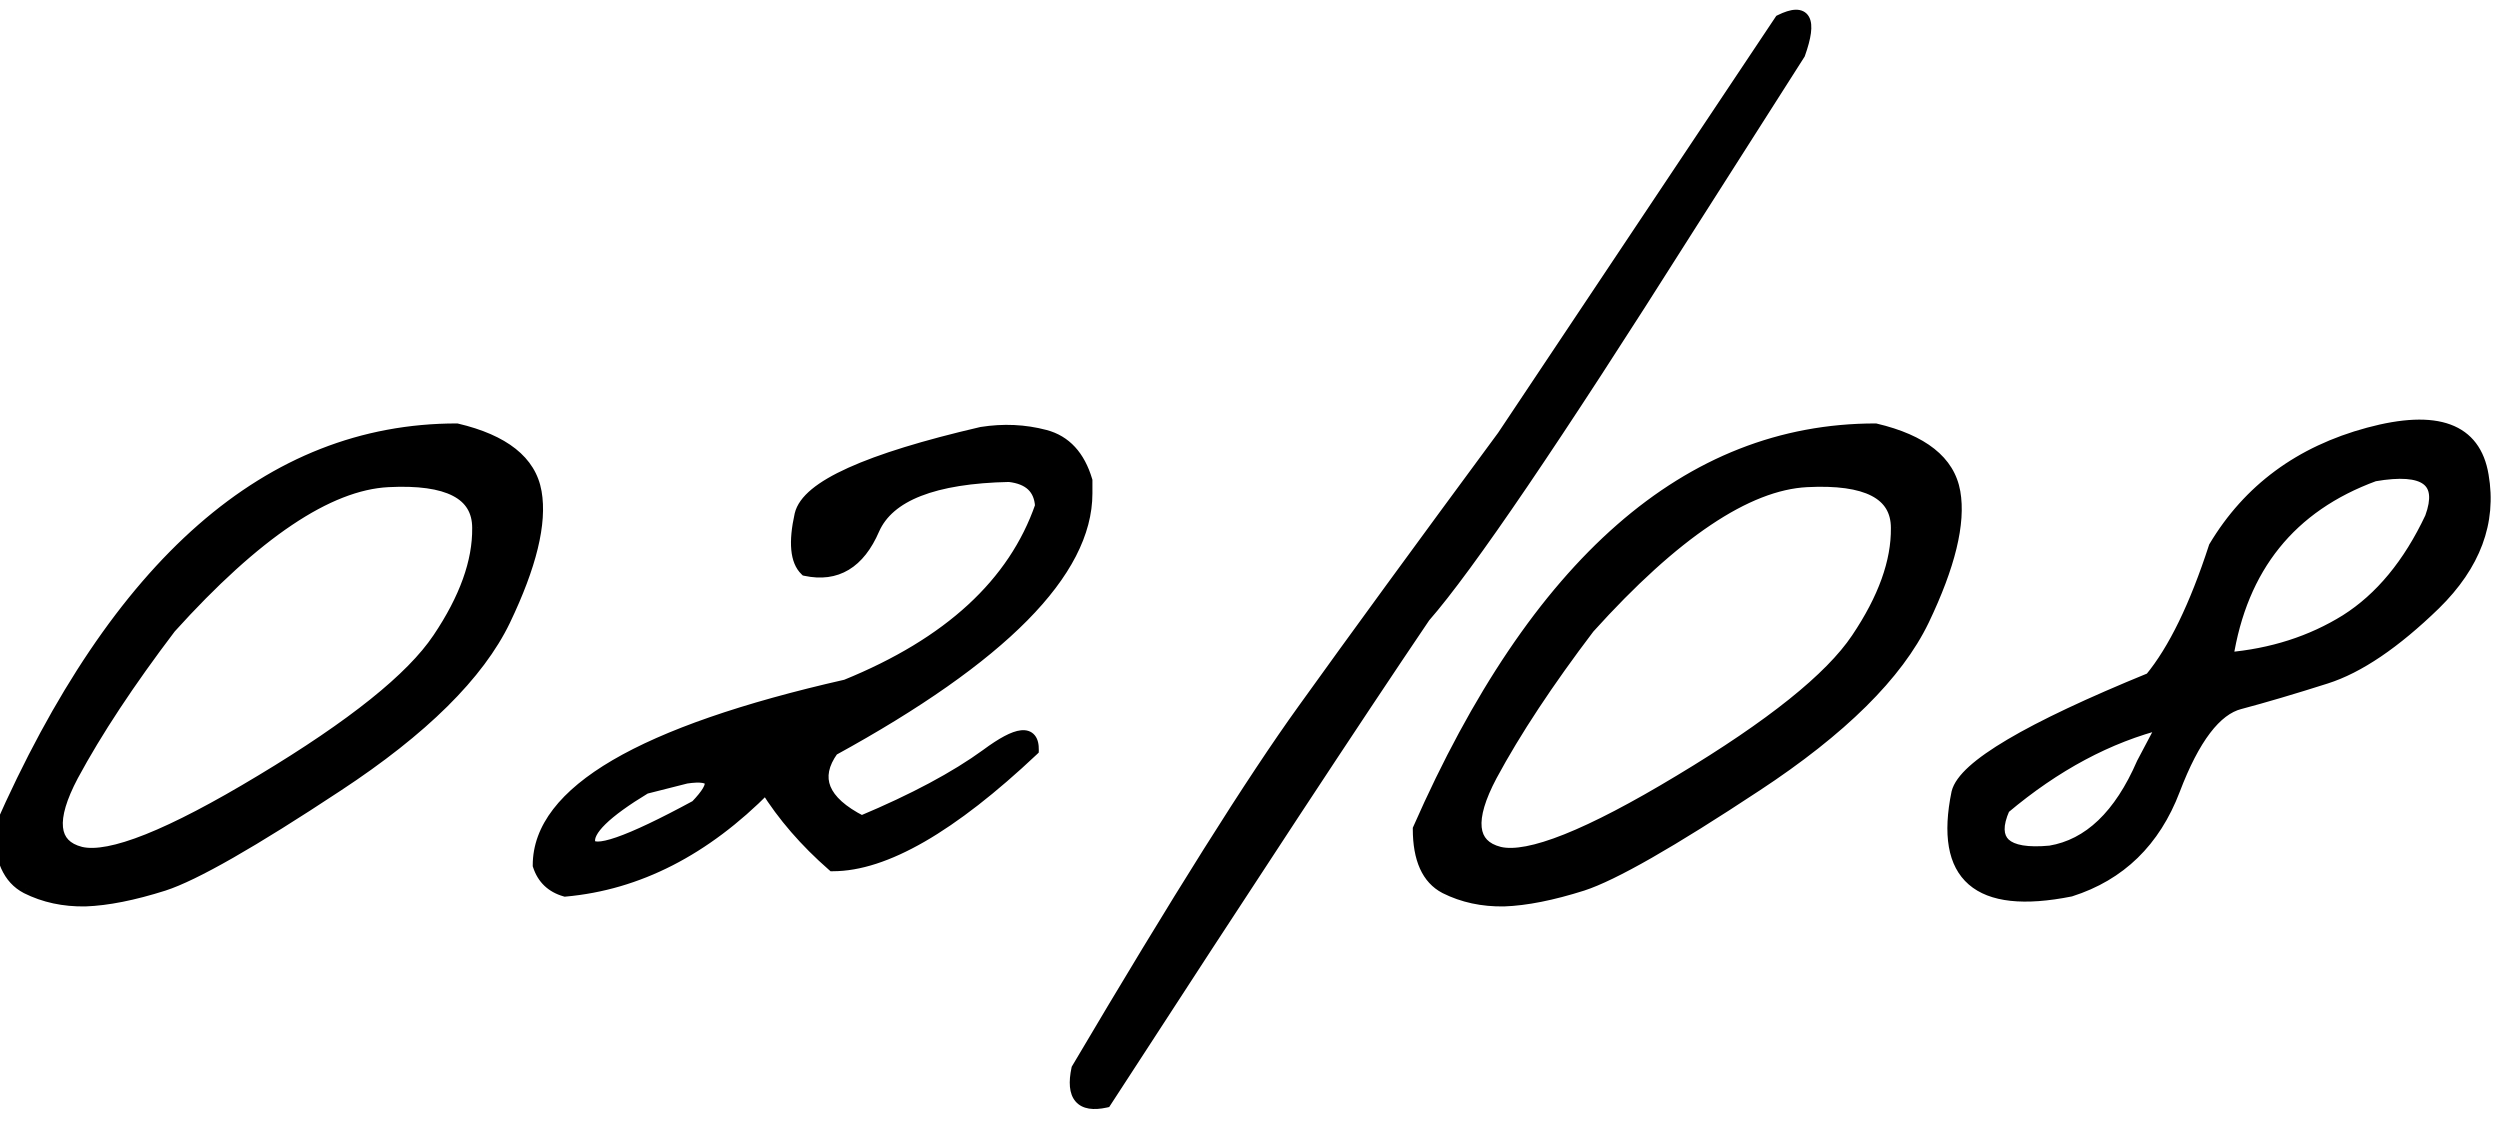 <?xml version="1.0" encoding="UTF-8"?> <svg xmlns="http://www.w3.org/2000/svg" width="127" height="57" viewBox="0 0 127 57" fill="none"><mask id="path-1-outside-1_2505_1003" maskUnits="userSpaceOnUse" x="-1" y="0" width="128" height="57" fill="black"><rect fill="white" x="-1" width="128" height="57"></rect><path d="M23.203 21.811C25.605 22.377 26.943 23.441 27.217 25.004C27.49 26.566 26.963 28.734 25.635 31.508C24.307 34.262 21.475 37.065 17.139 39.916C12.822 42.768 9.883 44.447 8.32 44.955C6.777 45.443 5.449 45.707 4.336 45.746C3.242 45.766 2.246 45.551 1.348 45.102C0.449 44.633 0 43.637 0 42.113C5.957 28.578 13.691 21.811 23.203 21.811ZM3.691 39.389C2.5 41.635 2.637 42.943 4.102 43.315C5.586 43.666 8.643 42.445 13.271 39.652C17.92 36.859 20.918 34.457 22.266 32.445C23.633 30.414 24.307 28.539 24.287 26.82C24.287 25.082 22.764 24.291 19.717 24.447C16.67 24.604 12.979 27.084 8.643 31.889C6.553 34.643 4.902 37.143 3.691 39.389ZM49.863 21.986C50.977 21.811 52.051 21.859 53.086 22.133C54.121 22.406 54.824 23.168 55.195 24.418V25.062C55.195 29.047 50.898 33.393 42.305 38.1C41.289 39.506 41.777 40.717 43.77 41.732C46.426 40.619 48.545 39.486 50.127 38.334C51.709 37.162 52.49 37.084 52.471 38.1C48.33 42.006 44.941 43.959 42.305 43.959C40.918 42.748 39.785 41.44 38.906 40.033C35.801 43.178 32.402 44.916 28.711 45.248C28.027 45.053 27.578 44.623 27.363 43.959C27.363 40.228 32.568 37.182 42.978 34.818C48.213 32.69 51.514 29.652 52.881 25.707C52.822 24.809 52.285 24.301 51.27 24.184C47.441 24.262 45.147 25.16 44.385 26.879C43.643 28.598 42.49 29.291 40.928 28.959C40.44 28.49 40.352 27.553 40.664 26.146C40.996 24.721 44.062 23.334 49.863 21.986ZM32.783 40.033C30.752 41.264 29.805 42.191 29.941 42.816C30.098 43.441 31.904 42.816 35.361 40.941C36.494 39.77 36.328 39.291 34.863 39.506L32.783 40.033ZM90.439 1.039C91.709 0.414 92.031 0.98 91.406 2.738L85.693 11.703C79.014 22.27 74.57 28.812 72.363 31.332C68.887 36.469 63.486 44.682 56.162 55.971C54.912 56.244 54.434 55.688 54.727 54.301C59.805 45.707 63.633 39.623 66.211 36.049C68.789 32.455 72.168 27.826 76.348 22.162L90.439 1.039ZM95.273 21.811C97.676 22.377 99.014 23.441 99.287 25.004C99.561 26.566 99.033 28.734 97.705 31.508C96.377 34.262 93.545 37.065 89.209 39.916C84.893 42.768 81.953 44.447 80.391 44.955C78.848 45.443 77.519 45.707 76.406 45.746C75.312 45.766 74.316 45.551 73.418 45.102C72.519 44.633 72.07 43.637 72.07 42.113C78.027 28.578 85.762 21.811 95.273 21.811ZM75.762 39.389C74.57 41.635 74.707 42.943 76.172 43.315C77.656 43.666 80.713 42.445 85.342 39.652C89.99 36.859 92.988 34.457 94.336 32.445C95.703 30.414 96.377 28.539 96.357 26.82C96.357 25.082 94.834 24.291 91.787 24.447C88.74 24.604 85.049 27.084 80.713 31.889C78.623 34.643 76.973 37.143 75.762 39.389ZM120.322 22.016C123.799 21.078 125.732 21.791 126.123 24.154C126.533 26.518 125.723 28.695 123.691 30.688C121.66 32.66 119.814 33.91 118.154 34.438C116.494 34.965 115.039 35.395 113.789 35.727C112.559 36.039 111.445 37.504 110.449 40.121C109.453 42.738 107.695 44.447 105.176 45.248C100.469 46.185 98.555 44.525 99.434 40.268C99.766 38.94 103.037 37.006 109.248 34.467C110.439 33.022 111.523 30.795 112.5 27.787C114.238 24.877 116.846 22.953 120.322 22.016ZM113.145 33.441C115.41 33.246 117.422 32.602 119.18 31.508C120.938 30.395 122.373 28.656 123.486 26.293C124.17 24.418 123.213 23.705 120.615 24.154C116.357 25.717 113.867 28.812 113.145 33.441ZM101.807 41.059C101.064 42.738 101.846 43.471 104.15 43.256C106.123 42.924 107.686 41.43 108.838 38.773L109.922 36.723C107.109 37.426 104.404 38.871 101.807 41.059Z"></path></mask><path d="M23.203 21.811C25.605 22.377 26.943 23.441 27.217 25.004C27.49 26.566 26.963 28.734 25.635 31.508C24.307 34.262 21.475 37.065 17.139 39.916C12.822 42.768 9.883 44.447 8.32 44.955C6.777 45.443 5.449 45.707 4.336 45.746C3.242 45.766 2.246 45.551 1.348 45.102C0.449 44.633 0 43.637 0 42.113C5.957 28.578 13.691 21.811 23.203 21.811ZM3.691 39.389C2.5 41.635 2.637 42.943 4.102 43.315C5.586 43.666 8.643 42.445 13.271 39.652C17.92 36.859 20.918 34.457 22.266 32.445C23.633 30.414 24.307 28.539 24.287 26.82C24.287 25.082 22.764 24.291 19.717 24.447C16.67 24.604 12.979 27.084 8.643 31.889C6.553 34.643 4.902 37.143 3.691 39.389ZM49.863 21.986C50.977 21.811 52.051 21.859 53.086 22.133C54.121 22.406 54.824 23.168 55.195 24.418V25.062C55.195 29.047 50.898 33.393 42.305 38.1C41.289 39.506 41.777 40.717 43.77 41.732C46.426 40.619 48.545 39.486 50.127 38.334C51.709 37.162 52.49 37.084 52.471 38.1C48.33 42.006 44.941 43.959 42.305 43.959C40.918 42.748 39.785 41.44 38.906 40.033C35.801 43.178 32.402 44.916 28.711 45.248C28.027 45.053 27.578 44.623 27.363 43.959C27.363 40.228 32.568 37.182 42.978 34.818C48.213 32.69 51.514 29.652 52.881 25.707C52.822 24.809 52.285 24.301 51.27 24.184C47.441 24.262 45.147 25.16 44.385 26.879C43.643 28.598 42.49 29.291 40.928 28.959C40.44 28.49 40.352 27.553 40.664 26.146C40.996 24.721 44.062 23.334 49.863 21.986ZM32.783 40.033C30.752 41.264 29.805 42.191 29.941 42.816C30.098 43.441 31.904 42.816 35.361 40.941C36.494 39.77 36.328 39.291 34.863 39.506L32.783 40.033ZM90.439 1.039C91.709 0.414 92.031 0.98 91.406 2.738L85.693 11.703C79.014 22.27 74.57 28.812 72.363 31.332C68.887 36.469 63.486 44.682 56.162 55.971C54.912 56.244 54.434 55.688 54.727 54.301C59.805 45.707 63.633 39.623 66.211 36.049C68.789 32.455 72.168 27.826 76.348 22.162L90.439 1.039ZM95.273 21.811C97.676 22.377 99.014 23.441 99.287 25.004C99.561 26.566 99.033 28.734 97.705 31.508C96.377 34.262 93.545 37.065 89.209 39.916C84.893 42.768 81.953 44.447 80.391 44.955C78.848 45.443 77.519 45.707 76.406 45.746C75.312 45.766 74.316 45.551 73.418 45.102C72.519 44.633 72.07 43.637 72.07 42.113C78.027 28.578 85.762 21.811 95.273 21.811ZM75.762 39.389C74.57 41.635 74.707 42.943 76.172 43.315C77.656 43.666 80.713 42.445 85.342 39.652C89.99 36.859 92.988 34.457 94.336 32.445C95.703 30.414 96.377 28.539 96.357 26.82C96.357 25.082 94.834 24.291 91.787 24.447C88.74 24.604 85.049 27.084 80.713 31.889C78.623 34.643 76.973 37.143 75.762 39.389ZM120.322 22.016C123.799 21.078 125.732 21.791 126.123 24.154C126.533 26.518 125.723 28.695 123.691 30.688C121.66 32.66 119.814 33.91 118.154 34.438C116.494 34.965 115.039 35.395 113.789 35.727C112.559 36.039 111.445 37.504 110.449 40.121C109.453 42.738 107.695 44.447 105.176 45.248C100.469 46.185 98.555 44.525 99.434 40.268C99.766 38.94 103.037 37.006 109.248 34.467C110.439 33.022 111.523 30.795 112.5 27.787C114.238 24.877 116.846 22.953 120.322 22.016ZM113.145 33.441C115.41 33.246 117.422 32.602 119.18 31.508C120.938 30.395 122.373 28.656 123.486 26.293C124.17 24.418 123.213 23.705 120.615 24.154C116.357 25.717 113.867 28.812 113.145 33.441ZM101.807 41.059C101.064 42.738 101.846 43.471 104.15 43.256C106.123 42.924 107.686 41.43 108.838 38.773L109.922 36.723C107.109 37.426 104.404 38.871 101.807 41.059Z" fill="black"></path><path d="M23.203 21.811L23.272 21.519L23.238 21.511H23.203V21.811ZM25.635 31.508L25.905 31.638L25.905 31.637L25.635 31.508ZM17.139 39.916L16.974 39.665L16.973 39.666L17.139 39.916ZM8.32 44.955L8.411 45.241L8.413 45.24L8.32 44.955ZM4.336 45.746L4.341 46.046L4.346 46.046L4.336 45.746ZM1.348 45.102L1.209 45.368L1.213 45.37L1.348 45.102ZM0 42.113L-0.275 41.992L-0.3 42.05V42.113H0ZM3.691 39.389L3.427 39.246L3.426 39.248L3.691 39.389ZM4.102 43.315L4.028 43.605L4.032 43.606L4.102 43.315ZM13.271 39.652L13.117 39.395L13.117 39.395L13.271 39.652ZM22.266 32.445L22.017 32.278L22.016 32.278L22.266 32.445ZM24.287 26.82L23.987 26.82L23.987 26.824L24.287 26.82ZM8.643 31.889L8.42 31.688L8.411 31.697L8.404 31.707L8.643 31.889ZM23.134 22.102C25.493 22.659 26.679 23.671 26.921 25.056L27.512 24.952C27.208 23.212 25.718 22.095 23.272 21.519L23.134 22.102ZM26.921 25.056C27.178 26.521 26.687 28.616 25.364 31.378L25.905 31.637C27.239 28.852 27.803 26.612 27.512 24.952L26.921 25.056ZM25.364 31.378C24.071 34.059 21.292 36.825 16.974 39.665L17.303 40.167C21.657 37.304 24.542 34.464 25.905 31.638L25.364 31.378ZM16.973 39.666C12.65 42.522 9.744 44.177 8.228 44.67L8.413 45.24C10.021 44.718 12.995 43.013 17.304 40.166L16.973 39.666ZM8.23 44.669C6.702 45.153 5.402 45.408 4.325 45.446L4.346 46.046C5.496 46.006 6.853 45.734 8.411 45.241L8.23 44.669ZM4.331 45.446C3.281 45.465 2.333 45.259 1.482 44.833L1.213 45.37C2.159 45.843 3.204 46.066 4.341 46.046L4.331 45.446ZM1.486 44.836C0.732 44.442 0.3 43.587 0.3 42.113H-0.3C-0.3 43.686 0.166 44.824 1.209 45.367L1.486 44.836ZM0.275 42.234C6.214 28.74 13.87 22.11 23.203 22.11V21.511C13.513 21.511 5.7 28.416 -0.275 41.992L0.275 42.234ZM3.426 39.248C2.825 40.383 2.524 41.339 2.602 42.086C2.642 42.47 2.783 42.803 3.035 43.067C3.284 43.329 3.623 43.503 4.028 43.605L4.175 43.024C3.848 42.941 3.62 42.812 3.469 42.653C3.321 42.498 3.227 42.294 3.199 42.023C3.14 41.462 3.367 40.641 3.956 39.529L3.426 39.248ZM4.032 43.606C4.873 43.806 6.086 43.553 7.619 42.941C9.169 42.322 11.106 41.309 13.427 39.909L13.117 39.395C10.808 40.788 8.903 41.782 7.396 42.384C5.872 42.993 4.814 43.175 4.171 43.023L4.032 43.606ZM13.426 39.91C18.077 37.115 21.127 34.684 22.515 32.612L22.016 32.278C20.709 34.23 17.763 36.603 13.117 39.395L13.426 39.91ZM22.515 32.613C23.902 30.552 24.608 28.617 24.587 26.817L23.987 26.824C24.006 28.461 23.364 30.276 22.017 32.278L22.515 32.613ZM24.587 26.82C24.587 26.341 24.482 25.91 24.258 25.539C24.035 25.169 23.705 24.876 23.283 24.657C22.45 24.225 21.242 24.069 19.701 24.148L19.732 24.747C21.238 24.67 22.316 24.831 23.006 25.19C23.346 25.366 23.587 25.587 23.744 25.849C23.902 26.111 23.987 26.43 23.987 26.82H24.587ZM19.701 24.148C18.104 24.23 16.367 24.918 14.496 26.176C12.623 27.434 10.598 29.275 8.42 31.688L8.865 32.09C11.024 29.698 13.012 27.896 14.83 26.674C16.65 25.451 18.282 24.821 19.732 24.747L19.701 24.148ZM8.404 31.707C6.307 34.469 4.648 36.983 3.427 39.246L3.955 39.531C5.157 37.302 6.798 34.816 8.882 32.07L8.404 31.707ZM49.863 21.986L49.816 21.69L49.806 21.692L49.795 21.694L49.863 21.986ZM55.195 24.418H55.495V24.374L55.483 24.333L55.195 24.418ZM42.305 38.1L42.161 37.837L42.101 37.869L42.062 37.924L42.305 38.1ZM43.77 41.732L43.633 42L43.757 42.063L43.886 42.009L43.77 41.732ZM50.127 38.334L50.304 38.577L50.306 38.575L50.127 38.334ZM52.471 38.1L52.677 38.318L52.768 38.231L52.771 38.105L52.471 38.1ZM42.305 43.959L42.107 44.185L42.192 44.259H42.305V43.959ZM38.906 40.033L39.161 39.874L38.959 39.552L38.693 39.822L38.906 40.033ZM28.711 45.248L28.628 45.536L28.682 45.552L28.738 45.547L28.711 45.248ZM27.363 43.959H27.063V44.006L27.078 44.051L27.363 43.959ZM42.978 34.818L43.045 35.111L43.069 35.105L43.092 35.096L42.978 34.818ZM52.881 25.707L53.164 25.805L53.184 25.748L53.18 25.688L52.881 25.707ZM51.27 24.184L51.304 23.886L51.284 23.883L51.263 23.884L51.27 24.184ZM44.385 26.879L44.111 26.757L44.109 26.76L44.385 26.879ZM40.928 28.959L40.72 29.175L40.782 29.235L40.865 29.252L40.928 28.959ZM40.664 26.146L40.372 26.078L40.371 26.081L40.664 26.146ZM32.783 40.033L32.709 39.742L32.666 39.753L32.628 39.777L32.783 40.033ZM29.941 42.816L29.648 42.88L29.65 42.889L29.941 42.816ZM35.361 40.941L35.504 41.205L35.545 41.183L35.577 41.15L35.361 40.941ZM34.863 39.506L34.82 39.209L34.804 39.211L34.79 39.215L34.863 39.506ZM49.91 22.283C50.984 22.113 52.017 22.161 53.009 22.423L53.163 21.843C52.085 21.558 50.969 21.508 49.816 21.69L49.91 22.283ZM53.009 22.423C53.92 22.663 54.559 23.328 54.908 24.503L55.483 24.333C55.09 23.008 54.322 22.149 53.163 21.843L53.009 22.423ZM54.895 24.418V25.062H55.495V24.418H54.895ZM54.895 25.062C54.895 26.942 53.881 28.953 51.759 31.099C49.64 33.243 46.445 35.49 42.161 37.837L42.449 38.363C46.758 36.003 50.009 33.723 52.186 31.521C54.361 29.321 55.495 27.167 55.495 25.062H54.895ZM42.062 37.924C41.516 38.68 41.336 39.443 41.631 40.175C41.916 40.881 42.615 41.48 43.633 42L43.906 41.465C42.932 40.969 42.391 40.455 42.187 39.95C41.994 39.471 42.078 38.926 42.548 38.275L42.062 37.924ZM43.886 42.009C46.554 40.891 48.696 39.747 50.304 38.577L49.95 38.092C48.394 39.225 46.297 40.348 43.654 41.456L43.886 42.009ZM50.306 38.575C50.694 38.287 51.026 38.072 51.304 37.925C51.585 37.776 51.791 37.709 51.929 37.695C52.058 37.682 52.09 37.716 52.102 37.732C52.131 37.768 52.175 37.866 52.171 38.094L52.771 38.105C52.776 37.825 52.73 37.553 52.568 37.354C52.39 37.135 52.132 37.072 51.87 37.098C51.618 37.123 51.332 37.231 51.023 37.395C50.71 37.561 50.351 37.795 49.948 38.093L50.306 38.575ZM52.265 37.881C50.205 39.825 48.341 41.273 46.674 42.234C45.005 43.196 43.551 43.659 42.305 43.659V44.259C43.695 44.259 45.254 43.745 46.974 42.754C48.695 41.762 50.596 40.28 52.677 38.318L52.265 37.881ZM42.502 43.733C41.135 42.539 40.022 41.253 39.161 39.874L38.652 40.192C39.548 41.626 40.701 42.957 42.107 44.185L42.502 43.733ZM38.693 39.822C35.627 42.927 32.292 44.625 28.684 44.949L28.738 45.547C32.513 45.207 35.974 43.429 39.12 40.244L38.693 39.822ZM28.793 44.96C28.204 44.791 27.832 44.434 27.649 43.867L27.078 44.051C27.324 44.813 27.851 45.314 28.628 45.536L28.793 44.96ZM27.663 43.959C27.663 42.255 28.849 40.639 31.419 39.135C33.982 37.635 37.85 36.29 43.045 35.111L42.912 34.526C37.696 35.71 33.758 37.071 31.116 38.617C28.481 40.16 27.063 41.933 27.063 43.959H27.663ZM43.092 35.096C48.376 32.947 51.76 29.858 53.164 25.805L52.597 25.609C51.267 29.446 48.05 32.432 42.865 34.541L43.092 35.096ZM53.18 25.688C53.147 25.18 52.975 24.751 52.64 24.434C52.309 24.122 51.852 23.949 51.304 23.886L51.235 24.482C51.703 24.536 52.022 24.675 52.228 24.87C52.43 25.061 52.556 25.335 52.581 25.727L53.18 25.688ZM51.263 23.884C49.331 23.923 47.761 24.169 46.568 24.637C45.371 25.105 44.532 25.805 44.111 26.757L44.659 27C44.999 26.234 45.689 25.625 46.787 25.195C47.888 24.764 49.38 24.522 51.276 24.483L51.263 23.884ZM44.109 26.76C43.754 27.584 43.314 28.127 42.809 28.431C42.31 28.731 41.712 28.819 40.99 28.666L40.865 29.252C41.706 29.431 42.465 29.338 43.118 28.945C43.766 28.556 44.274 27.893 44.66 26.998L44.109 26.76ZM41.136 28.743C40.961 28.575 40.834 28.301 40.794 27.876C40.754 27.451 40.804 26.898 40.957 26.212L40.371 26.081C40.211 26.801 40.149 27.421 40.197 27.932C40.245 28.445 40.407 28.875 40.72 29.175L41.136 28.743ZM40.956 26.215C41.019 25.947 41.218 25.645 41.617 25.316C42.014 24.988 42.583 24.651 43.337 24.311C44.843 23.629 47.038 22.951 49.931 22.279L49.795 21.694C46.888 22.37 44.649 23.058 43.089 23.764C42.31 24.116 41.688 24.478 41.234 24.853C40.783 25.227 40.476 25.633 40.372 26.078L40.956 26.215ZM32.628 39.777C31.605 40.396 30.838 40.95 30.339 41.438C30.09 41.681 29.898 41.92 29.776 42.152C29.654 42.386 29.594 42.634 29.648 42.88L30.235 42.752C30.22 42.686 30.227 42.584 30.308 42.43C30.389 42.274 30.535 42.086 30.759 41.866C31.208 41.426 31.93 40.901 32.939 40.29L32.628 39.777ZM29.65 42.889C29.69 43.049 29.789 43.176 29.933 43.255C30.065 43.328 30.219 43.351 30.368 43.351C30.665 43.351 31.052 43.259 31.512 43.1C32.439 42.779 33.773 42.144 35.504 41.205L35.218 40.678C33.492 41.614 32.194 42.229 31.316 42.533C30.871 42.687 30.562 42.751 30.368 42.751C30.272 42.751 30.232 42.735 30.222 42.729C30.219 42.728 30.223 42.729 30.227 42.735C30.232 42.742 30.233 42.746 30.232 42.744L29.65 42.889ZM35.577 41.15C35.867 40.85 36.088 40.581 36.226 40.344C36.355 40.124 36.457 39.857 36.37 39.605C36.273 39.327 36.006 39.217 35.766 39.179C35.517 39.138 35.196 39.154 34.82 39.209L34.907 39.803C35.263 39.751 35.512 39.745 35.67 39.771C35.838 39.798 35.817 39.842 35.803 39.802C35.799 39.789 35.821 39.849 35.709 40.041C35.605 40.217 35.422 40.447 35.146 40.733L35.577 41.15ZM34.79 39.215L32.709 39.742L32.857 40.324L34.937 39.797L34.79 39.215ZM90.439 1.039L90.307 0.77L90.235 0.806L90.19 0.873L90.439 1.039ZM91.406 2.738L91.659 2.9L91.677 2.871L91.689 2.839L91.406 2.738ZM85.693 11.703L85.44 11.542L85.44 11.543L85.693 11.703ZM72.363 31.332L72.138 31.134L72.125 31.148L72.115 31.164L72.363 31.332ZM56.162 55.971L56.226 56.264L56.347 56.237L56.414 56.134L56.162 55.971ZM54.727 54.301L54.468 54.148L54.443 54.191L54.433 54.239L54.727 54.301ZM66.211 36.049L66.454 36.224L66.455 36.224L66.211 36.049ZM76.348 22.162L76.589 22.34L76.593 22.334L76.597 22.329L76.348 22.162ZM90.572 1.308C90.876 1.158 91.089 1.099 91.225 1.093C91.342 1.089 91.361 1.122 91.373 1.143C91.404 1.198 91.435 1.333 91.4 1.605C91.366 1.865 91.276 2.208 91.124 2.638L91.689 2.839C91.849 2.39 91.953 2.002 91.995 1.682C92.035 1.372 92.024 1.075 91.894 0.847C91.745 0.585 91.484 0.484 91.203 0.494C90.941 0.504 90.637 0.607 90.307 0.77L90.572 1.308ZM91.153 2.577L85.44 11.542L85.946 11.864L91.659 2.9L91.153 2.577ZM85.44 11.543C78.756 22.116 74.326 28.636 72.138 31.134L72.589 31.53C74.815 28.989 79.271 22.423 85.947 11.863L85.44 11.543ZM72.115 31.164C68.636 36.303 63.235 44.518 55.91 55.807L56.414 56.134C63.738 44.845 69.137 36.634 72.612 31.5L72.115 31.164ZM56.098 55.678C55.498 55.809 55.219 55.709 55.093 55.563C54.953 55.4 54.876 55.043 55.02 54.363L54.433 54.239C54.284 54.945 54.3 55.56 54.638 55.954C54.991 56.365 55.576 56.406 56.226 56.264L56.098 55.678ZM54.985 54.453C60.063 45.86 63.885 39.786 66.454 36.224L65.968 35.873C63.381 39.46 59.547 45.554 54.468 54.148L54.985 54.453ZM66.455 36.224C69.032 32.632 72.41 28.004 76.589 22.34L76.106 21.984C71.926 27.649 68.546 32.279 65.967 35.874L66.455 36.224ZM76.597 22.329L90.689 1.206L90.19 0.873L76.098 21.996L76.597 22.329ZM95.273 21.811L95.342 21.519L95.308 21.511H95.273V21.811ZM97.705 31.508L97.975 31.638L97.976 31.637L97.705 31.508ZM89.209 39.916L89.044 39.665L89.044 39.666L89.209 39.916ZM80.391 44.955L80.481 45.241L80.483 45.24L80.391 44.955ZM76.406 45.746L76.412 46.046L76.417 46.046L76.406 45.746ZM73.418 45.102L73.279 45.368L73.284 45.37L73.418 45.102ZM72.07 42.113L71.796 41.992L71.77 42.05V42.113H72.07ZM75.762 39.389L75.498 39.246L75.497 39.248L75.762 39.389ZM76.172 43.315L76.098 43.605L76.103 43.606L76.172 43.315ZM85.342 39.652L85.187 39.395L85.187 39.395L85.342 39.652ZM94.336 32.445L94.087 32.278L94.087 32.278L94.336 32.445ZM96.357 26.82L96.057 26.82L96.057 26.824L96.357 26.82ZM80.713 31.889L80.49 31.688L80.482 31.697L80.474 31.707L80.713 31.889ZM95.205 22.102C97.564 22.659 98.749 23.671 98.992 25.056L99.583 24.952C99.278 23.212 97.788 22.095 95.342 21.519L95.205 22.102ZM98.992 25.056C99.248 26.521 98.757 28.616 97.434 31.378L97.976 31.637C99.309 28.852 99.873 26.612 99.583 24.952L98.992 25.056ZM97.435 31.378C96.141 34.059 93.363 36.825 89.044 39.665L89.374 40.167C93.727 37.304 96.612 34.464 97.975 31.638L97.435 31.378ZM89.044 39.666C84.72 42.522 81.815 44.177 80.298 44.67L80.483 45.24C82.091 44.718 85.065 43.013 89.374 40.166L89.044 39.666ZM80.3 44.669C78.772 45.153 77.473 45.408 76.396 45.446L76.417 46.046C77.566 46.006 78.923 45.734 80.481 45.241L80.3 44.669ZM76.401 45.446C75.351 45.465 74.403 45.259 73.552 44.833L73.284 45.37C74.229 45.843 75.274 46.066 76.412 46.046L76.401 45.446ZM73.557 44.836C72.802 44.442 72.37 43.587 72.37 42.113H71.77C71.77 43.686 72.237 44.824 73.279 45.367L73.557 44.836ZM72.345 42.234C78.284 28.74 85.94 22.11 95.273 22.11V21.511C85.583 21.511 77.771 28.416 71.796 41.992L72.345 42.234ZM75.497 39.248C74.895 40.383 74.594 41.339 74.672 42.086C74.712 42.47 74.853 42.803 75.105 43.067C75.355 43.329 75.694 43.503 76.098 43.605L76.246 43.024C75.918 42.941 75.691 42.812 75.539 42.653C75.391 42.498 75.297 42.294 75.269 42.023C75.21 41.462 75.437 40.641 76.027 39.529L75.497 39.248ZM76.103 43.606C76.943 43.806 78.156 43.553 79.689 42.941C81.239 42.322 83.176 41.309 85.497 39.909L85.187 39.395C82.879 40.788 80.973 41.782 79.466 42.384C77.942 42.993 76.885 43.175 76.241 43.023L76.103 43.606ZM85.496 39.91C90.147 37.115 93.197 34.684 94.585 32.612L94.087 32.278C92.779 34.23 89.834 36.603 85.187 39.395L85.496 39.91ZM94.585 32.613C95.972 30.552 96.678 28.617 96.657 26.817L96.057 26.824C96.076 28.461 95.434 30.276 94.087 32.278L94.585 32.613ZM96.657 26.82C96.657 26.341 96.552 25.91 96.329 25.539C96.105 25.169 95.775 24.876 95.353 24.657C94.52 24.225 93.313 24.069 91.772 24.148L91.802 24.747C93.308 24.67 94.386 24.831 95.077 25.19C95.416 25.366 95.657 25.587 95.815 25.849C95.972 26.111 96.057 26.43 96.057 26.82H96.657ZM91.772 24.148C90.175 24.23 88.438 24.918 86.566 26.176C84.693 27.434 82.668 29.275 80.49 31.688L80.936 32.09C83.094 29.698 85.082 27.896 86.901 26.674C88.721 25.451 90.353 24.821 91.802 24.747L91.772 24.148ZM80.474 31.707C78.378 34.469 76.718 36.983 75.498 39.246L76.026 39.531C77.227 37.302 78.868 34.816 80.952 32.07L80.474 31.707ZM126.123 24.154L125.827 24.203L125.827 24.206L126.123 24.154ZM123.691 30.688L123.9 30.903L123.901 30.902L123.691 30.688ZM113.789 35.727L113.863 36.017L113.866 36.017L113.789 35.727ZM105.176 45.248L105.234 45.542L105.251 45.539L105.267 45.534L105.176 45.248ZM99.434 40.268L99.142 40.195L99.14 40.207L99.434 40.268ZM109.248 34.467L109.362 34.745L109.431 34.716L109.48 34.658L109.248 34.467ZM112.5 27.787L112.242 27.633L112.225 27.662L112.215 27.695L112.5 27.787ZM113.145 33.441L112.848 33.395L112.789 33.773L113.17 33.74L113.145 33.441ZM119.18 31.508L119.338 31.762L119.34 31.761L119.18 31.508ZM123.486 26.293L123.758 26.421L123.764 26.409L123.768 26.396L123.486 26.293ZM120.615 24.154L120.564 23.859L120.537 23.863L120.512 23.873L120.615 24.154ZM101.807 41.059L101.613 40.829L101.56 40.874L101.532 40.937L101.807 41.059ZM104.15 43.256L104.178 43.555L104.189 43.553L104.2 43.552L104.15 43.256ZM108.838 38.773L108.573 38.633L108.567 38.644L108.563 38.654L108.838 38.773ZM109.922 36.723L110.187 36.863L110.501 36.269L109.849 36.432L109.922 36.723ZM120.4 22.305C122.118 21.842 123.397 21.805 124.276 22.129C125.123 22.441 125.646 23.107 125.827 24.203L126.419 24.105C126.21 22.838 125.57 21.966 124.484 21.566C123.429 21.177 122.003 21.252 120.244 21.726L120.4 22.305ZM125.827 24.206C126.217 26.453 125.457 28.535 123.481 30.473L123.901 30.902C125.988 28.855 126.849 26.582 126.419 24.103L125.827 24.206ZM123.482 30.472C121.466 32.431 119.66 33.645 118.063 34.152L118.245 34.723C119.969 34.176 121.854 32.89 123.9 30.903L123.482 30.472ZM118.063 34.152C116.406 34.678 114.956 35.106 113.712 35.437L113.866 36.017C115.122 35.683 116.582 35.252 118.245 34.723L118.063 34.152ZM113.715 35.436C113.01 35.615 112.372 36.115 111.792 36.878C111.212 37.642 110.672 38.691 110.169 40.014L110.73 40.228C111.222 38.934 111.737 37.942 112.27 37.241C112.804 36.539 113.337 36.151 113.863 36.017L113.715 35.436ZM110.169 40.014C109.203 42.552 107.511 44.191 105.085 44.962L105.267 45.534C107.879 44.704 109.703 42.925 110.73 40.228L110.169 40.014ZM105.117 44.954C102.779 45.419 101.251 45.212 100.407 44.479C99.578 43.761 99.294 42.429 99.727 40.328L99.14 40.207C98.695 42.364 98.928 43.991 100.013 44.933C101.083 45.861 102.865 46.014 105.234 45.542L105.117 44.954ZM99.725 40.34C99.786 40.096 99.999 39.775 100.435 39.38C100.865 38.992 101.48 38.558 102.289 38.08C103.906 37.124 106.261 36.012 109.362 34.745L109.135 34.189C106.024 35.461 103.638 36.585 101.984 37.563C101.157 38.052 100.504 38.509 100.032 38.935C99.568 39.356 99.247 39.776 99.143 40.195L99.725 40.34ZM109.48 34.658C110.706 33.17 111.804 30.902 112.785 27.88L112.215 27.695C111.243 30.688 110.173 32.873 109.017 34.276L109.48 34.658ZM112.758 27.941C114.453 25.102 116.994 23.224 120.4 22.305L120.244 21.726C116.698 22.682 114.023 24.652 112.242 27.633L112.758 27.941ZM113.17 33.74C115.478 33.541 117.536 32.884 119.338 31.762L119.021 31.253C117.307 32.319 115.342 32.951 113.119 33.142L113.17 33.74ZM119.34 31.761C121.157 30.611 122.626 28.823 123.758 26.421L123.215 26.165C122.12 28.49 120.718 30.178 119.019 31.254L119.34 31.761ZM123.768 26.396C123.947 25.905 124.031 25.46 123.99 25.073C123.948 24.675 123.773 24.345 123.46 24.111C123.158 23.886 122.753 23.771 122.278 23.736C121.801 23.701 121.227 23.744 120.564 23.859L120.666 24.45C121.302 24.34 121.822 24.304 122.234 24.334C122.647 24.365 122.926 24.461 123.102 24.593C123.268 24.716 123.367 24.887 123.393 25.136C123.421 25.396 123.367 25.744 123.204 26.19L123.768 26.396ZM120.512 23.873C118.339 24.67 116.604 25.864 115.32 27.46C114.037 29.055 113.216 31.038 112.848 33.395L113.441 33.488C113.796 31.216 114.581 29.336 115.788 27.836C116.994 26.336 118.633 25.201 120.719 24.436L120.512 23.873ZM101.532 40.937C101.151 41.801 101.09 42.58 101.631 43.087C101.885 43.325 102.239 43.465 102.658 43.535C103.078 43.606 103.587 43.61 104.178 43.555L104.123 42.957C103.561 43.01 103.108 43.002 102.757 42.944C102.404 42.884 102.178 42.777 102.041 42.649C101.801 42.423 101.72 41.996 102.081 41.18L101.532 40.937ZM104.2 43.552C106.313 43.196 107.94 41.597 109.113 38.893L108.563 38.654C107.431 41.262 105.933 42.652 104.101 42.96L104.2 43.552ZM109.103 38.914L110.187 36.863L109.657 36.583L108.573 38.633L109.103 38.914ZM109.849 36.432C106.985 37.148 104.24 38.617 101.613 40.829L102 41.288C104.569 39.125 107.233 37.704 109.995 37.014L109.849 36.432Z" fill="black" mask="url(#path-1-outside-1_2505_1003)"></path></svg> 